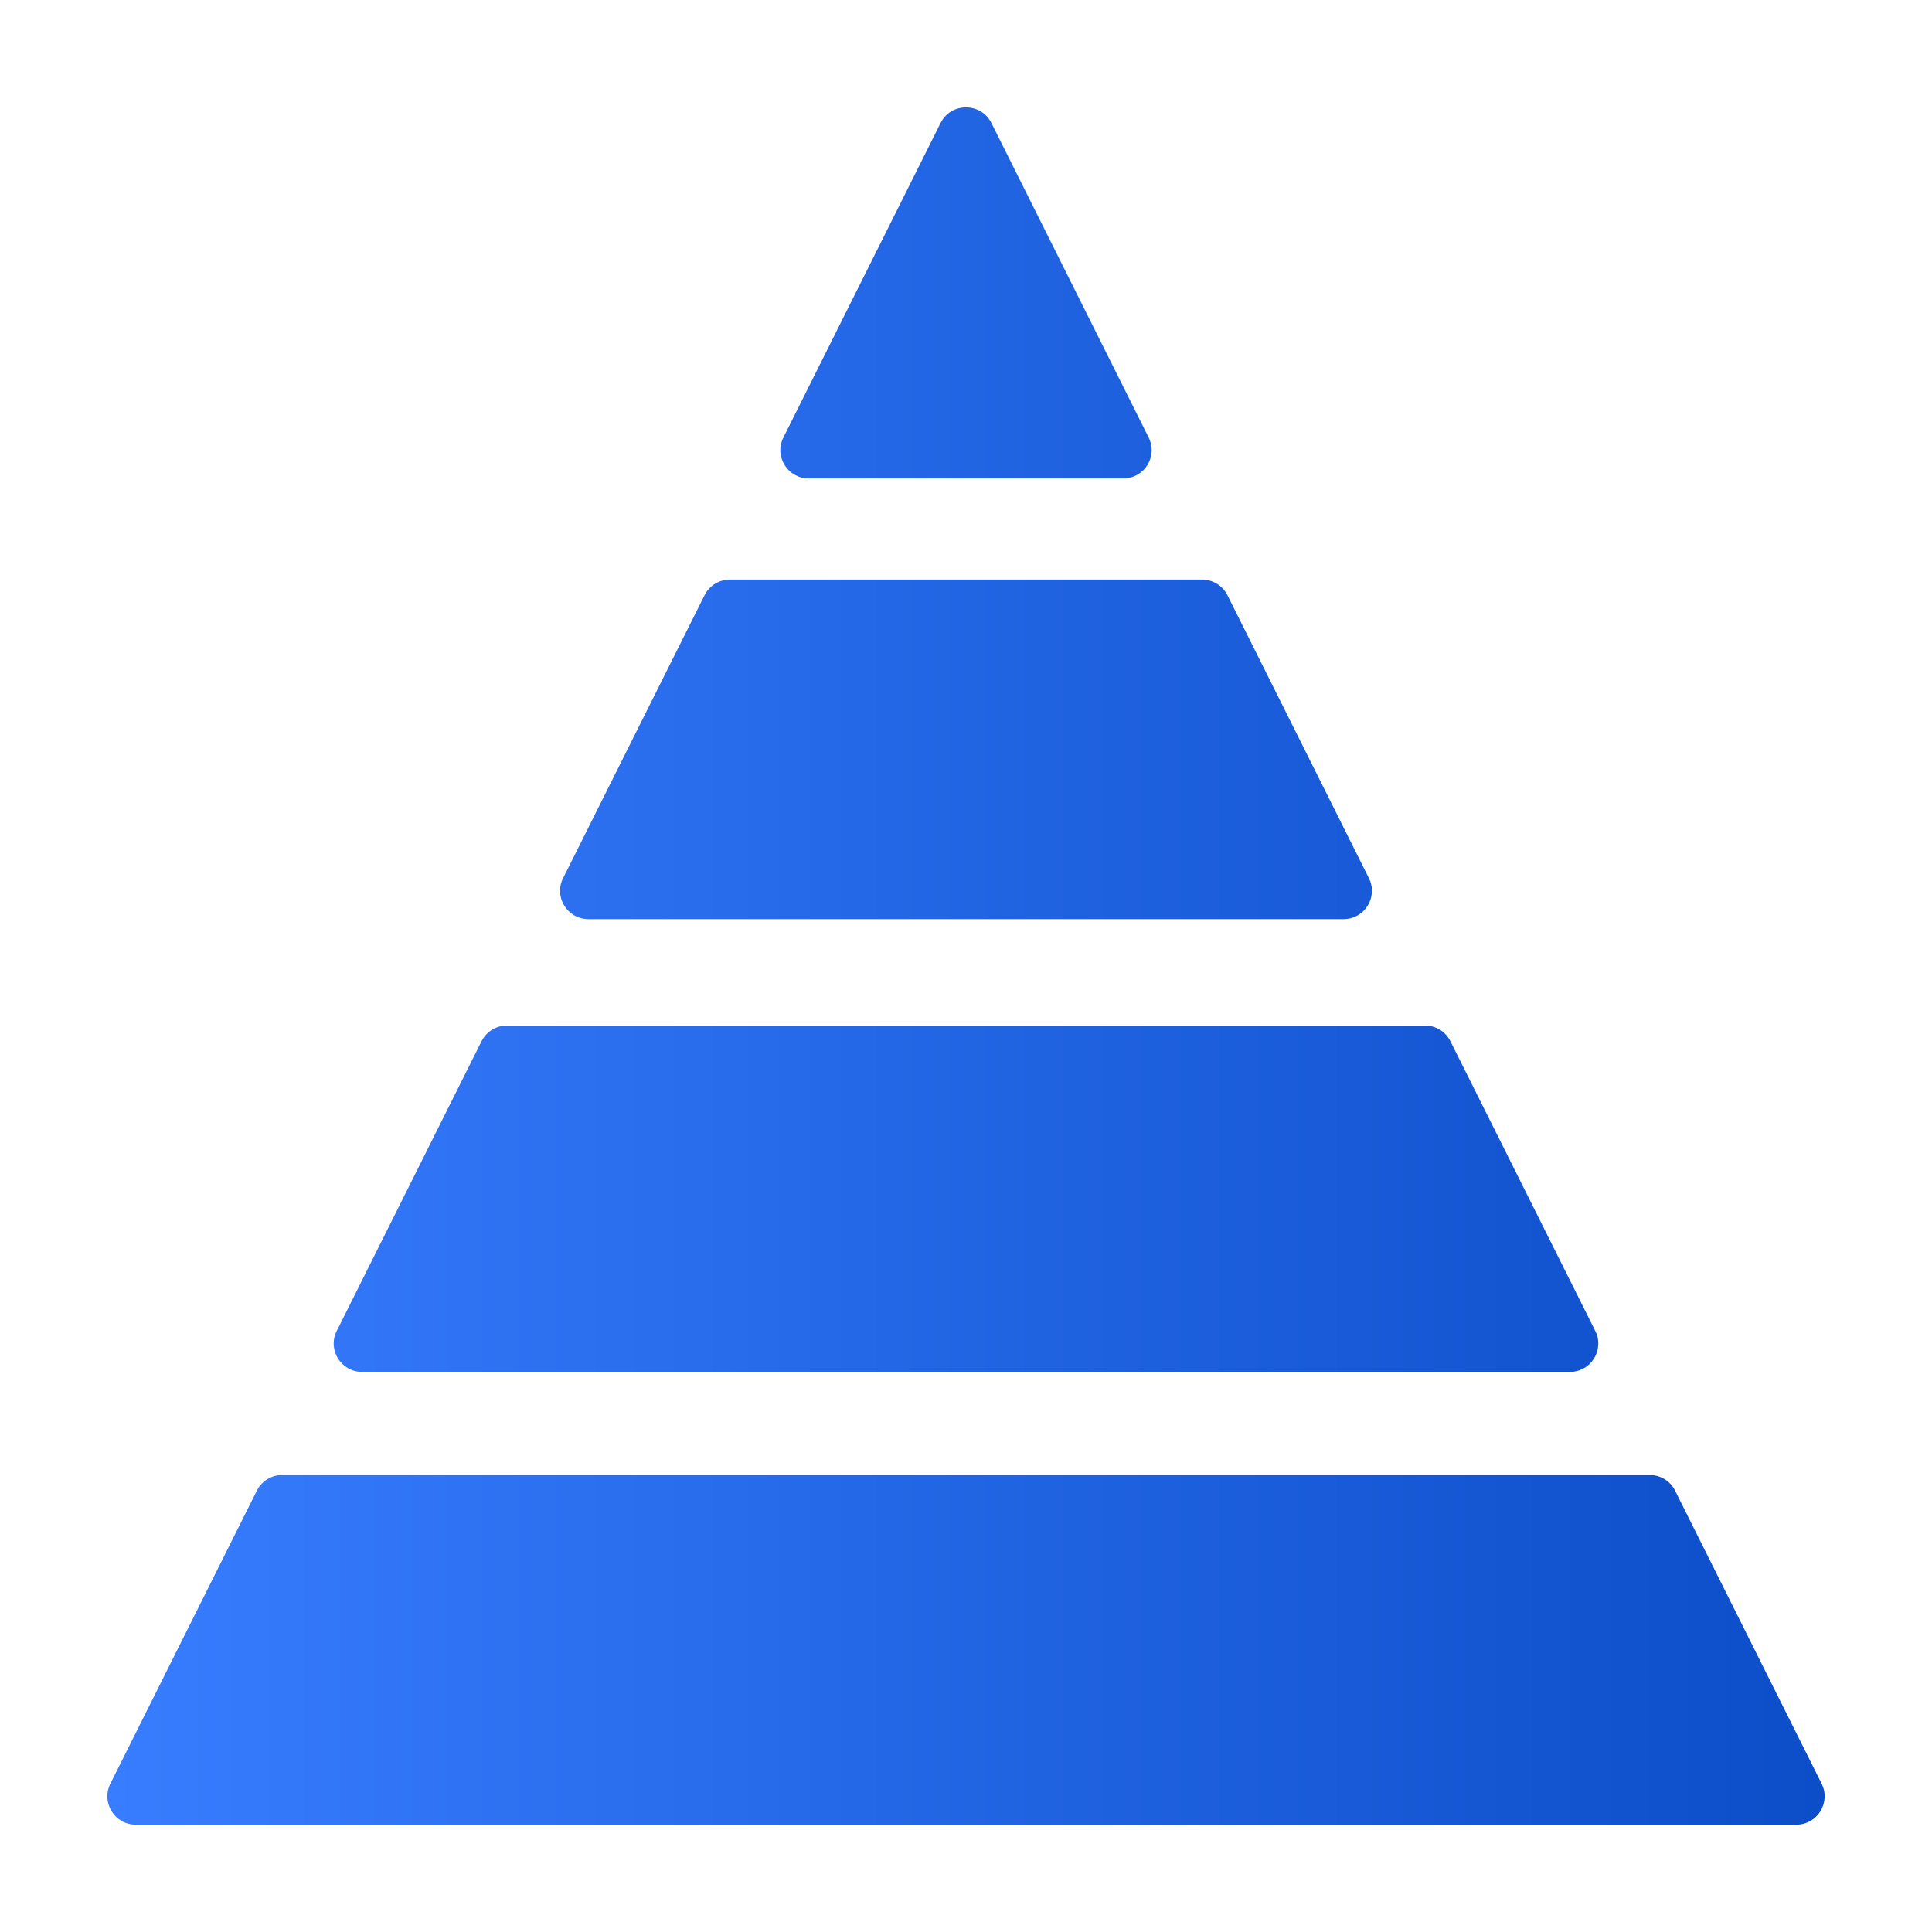 <svg width="36" height="36" viewBox="0 0 36 36" fill="none" xmlns="http://www.w3.org/2000/svg">
<path d="M33.47 34H2.53C2.137 34 1.881 33.588 2.056 33.237L4.786 27.776C4.876 27.597 5.059 27.484 5.26 27.484H30.74C30.941 27.484 31.124 27.597 31.213 27.776L33.944 33.237C34.119 33.588 33.863 34 33.47 34Z" fill="url(#paint0_linear_1386_124)"/>
<path d="M14.597 8.153L17.526 2.292C17.721 1.903 18.279 1.903 18.474 2.292L21.404 8.153C21.579 8.504 21.323 8.915 20.93 8.915H15.07C14.677 8.915 14.421 8.504 14.597 8.153Z" fill="url(#paint1_linear_1386_124)"/>
<path d="M22.399 10.799H13.601C13.401 10.799 13.217 10.912 13.128 11.091L10.492 16.364C10.316 16.714 10.572 17.126 10.965 17.126H25.035C25.428 17.126 25.683 16.714 25.508 16.364L22.872 11.091C22.783 10.912 22.599 10.799 22.399 10.799Z" fill="url(#paint2_linear_1386_124)"/>
<path d="M26.553 19.109H9.447C9.246 19.109 9.063 19.222 8.973 19.401L6.274 24.801C6.099 25.151 6.355 25.563 6.747 25.563H29.253C29.645 25.563 29.901 25.151 29.726 24.801L27.026 19.401C26.937 19.222 26.754 19.109 26.553 19.109Z" fill="url(#paint3_linear_1386_124)"/>
<defs>
<linearGradient id="paint0_linear_1386_124" x1="34" y1="18" x2="2" y2="18" gradientUnits="userSpaceOnUse">
<stop stop-color="#0C4DC8"/>
<stop offset="1" stop-color="#387DFF"/>
</linearGradient>
<linearGradient id="paint1_linear_1386_124" x1="34" y1="18" x2="2" y2="18" gradientUnits="userSpaceOnUse">
<stop stop-color="#0C4DC8"/>
<stop offset="1" stop-color="#387DFF"/>
</linearGradient>
<linearGradient id="paint2_linear_1386_124" x1="34" y1="18" x2="2" y2="18" gradientUnits="userSpaceOnUse">
<stop stop-color="#0C4DC8"/>
<stop offset="1" stop-color="#387DFF"/>
</linearGradient>
<linearGradient id="paint3_linear_1386_124" x1="34" y1="18" x2="2" y2="18" gradientUnits="userSpaceOnUse">
<stop stop-color="#0C4DC8"/>
<stop offset="1" stop-color="#387DFF"/>
</linearGradient>
</defs>
</svg>

